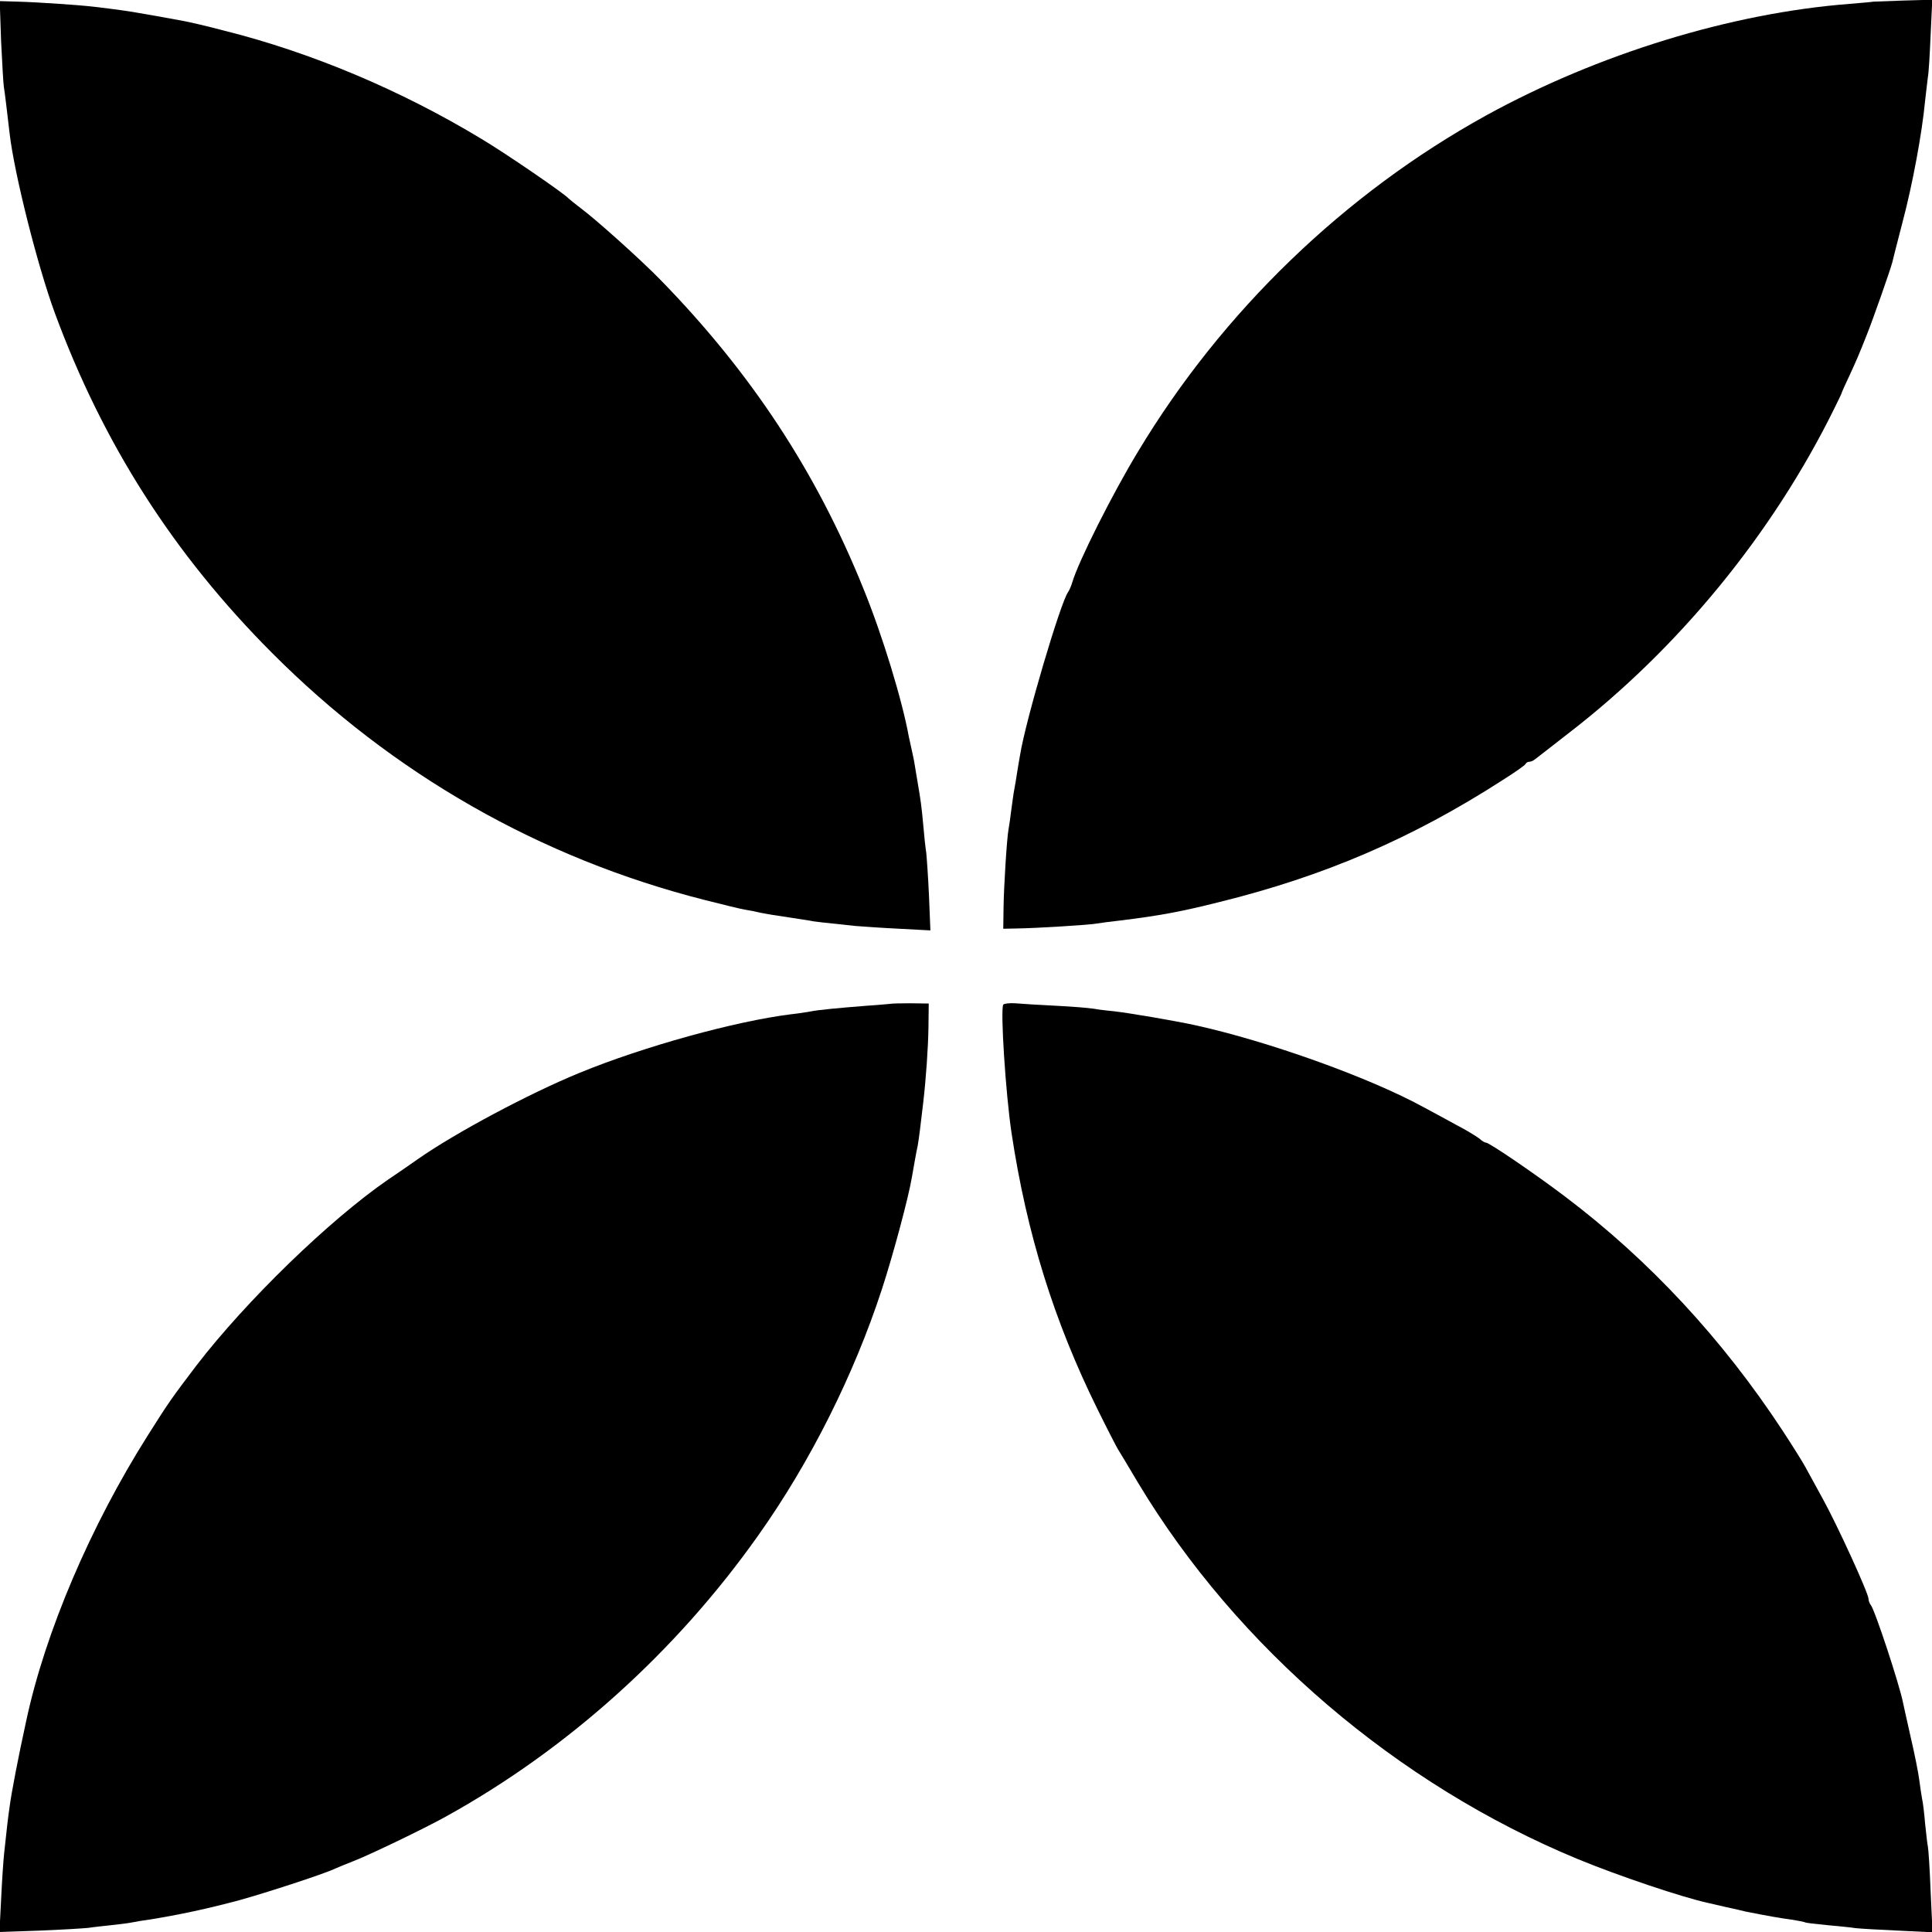 <?xml version="1.0" standalone="no"?>
<!DOCTYPE svg PUBLIC "-//W3C//DTD SVG 20010904//EN"
 "http://www.w3.org/TR/2001/REC-SVG-20010904/DTD/svg10.dtd">
<svg version="1.0" xmlns="http://www.w3.org/2000/svg"
 width="700pt" height="700pt" viewBox="0 0 700 700"
 preserveAspectRatio="xMidYMid meet">
<g transform="translate(0,700) scale(0.1,-0.1)"
fill="#000000" stroke="none">
<path d="M4 6850 c4 -80 8 -154 10 -165 3 -16 13 -101 21 -170 17 -145 101
-479 164 -650 175 -474 430 -873 786 -1230 437 -439 973 -745 1569 -896 67
-17 132 -33 146 -35 14 -2 39 -7 55 -11 17 -3 37 -7 45 -8 32 -5 106 -16 130
-20 23 -5 49 -7 170 -20 25 -2 96 -7 158 -10 l113 -6 -5 123 c-3 68 -8 139
-10 158 -3 19 -8 65 -11 102 -6 66 -9 88 -21 158 -3 19 -8 46 -10 60 -2 14 -7
36 -10 50 -3 14 -8 36 -11 50 -24 133 -96 369 -165 538 -171 424 -408 783
-735 1118 -71 73 -234 219 -288 259 -22 17 -42 33 -45 36 -13 16 -227 163
-316 216 -291 176 -616 313 -932 392 -64 17 -130 32 -147 35 -48 9 -148 27
-174 31 -22 4 -70 11 -146 20 -47 6 -205 17 -279 19 l-67 2 5 -146z"/>
<path d="M6787 6994 c-1 -1 -40 -4 -85 -8 -430 -33 -913 -182 -1317 -404 -513
-283 -956 -710 -1261 -1217 -93 -153 -217 -400 -239 -475 -4 -14 -11 -29 -15
-35 -27 -36 -154 -465 -174 -590 -3 -16 -8 -46 -11 -65 -3 -19 -7 -46 -10 -60
-3 -14 -7 -47 -11 -75 -3 -27 -8 -59 -10 -70 -6 -33 -17 -206 -18 -285 l-1
-75 50 1 c71 1 266 13 290 18 11 2 49 7 85 11 139 17 220 32 355 66 382 94
701 231 1030 443 44 28 82 54 83 59 2 4 8 7 13 7 6 0 15 4 22 10 7 5 59 46
117 91 401 308 743 726 966 1179 15 30 28 57 28 60 1 3 12 28 25 55 29 63 35
77 64 150 24 60 85 234 93 264 2 9 19 76 38 149 35 132 70 319 81 437 4 33 8
71 10 85 3 14 7 83 10 153 l6 128 -106 -3 c-59 -2 -107 -4 -108 -4z"/>
<path d="M3227 3363 c-1 0 -40 -4 -87 -7 -101 -8 -177 -15 -205 -21 -11 -2
-42 -7 -70 -10 -200 -25 -531 -116 -765 -212 -185 -76 -449 -217 -585 -312
-27 -19 -76 -53 -109 -75 -212 -146 -513 -438 -694 -673 -87 -115 -98 -129
-176 -253 -207 -327 -372 -712 -441 -1035 -29 -132 -54 -263 -60 -310 -7 -49
-9 -68 -20 -170 -3 -27 -8 -103 -11 -168 l-6 -117 144 5 c78 3 159 8 178 10
19 3 58 7 85 10 28 3 61 7 75 10 14 3 39 7 55 9 114 18 220 41 335 72 97 27
309 96 345 114 11 5 43 18 71 29 56 22 250 115 329 159 440 243 835 598 1133
1020 188 265 346 581 447 890 40 122 97 334 109 407 8 45 15 87 21 114 4 22
11 77 20 156 10 86 18 199 19 275 l1 84 -68 1 c-38 0 -69 -1 -70 -2z"/>
<path d="M3635 3360 c-11 -18 9 -326 30 -465 55 -365 154 -682 311 -1000 35
-71 69 -137 74 -145 5 -8 39 -64 75 -125 358 -595 937 -1090 1592 -1361 148
-61 380 -139 473 -159 8 -2 38 -9 65 -15 28 -6 59 -13 70 -16 81 -16 126 -24
165 -29 24 -4 47 -8 50 -10 3 -2 38 -6 79 -10 40 -4 87 -8 104 -11 18 -2 87
-6 155 -9 l124 -6 -7 148 c-3 81 -8 155 -10 163 -2 8 -6 46 -10 83 -3 37 -8
78 -11 90 -2 12 -7 42 -10 67 -3 25 -17 95 -31 155 -14 61 -26 117 -28 126
-13 66 -103 339 -117 354 -4 5 -8 15 -8 22 0 20 -113 267 -166 363 -26 47 -54
99 -63 115 -9 17 -46 76 -82 131 -218 332 -483 618 -789 849 -107 81 -274 195
-286 195 -4 0 -15 6 -23 14 -9 7 -47 31 -86 51 -38 21 -92 50 -120 65 -196
107 -562 238 -827 296 -80 17 -232 43 -292 50 -33 3 -69 8 -80 10 -12 2 -70 7
-131 10 -60 3 -127 7 -148 9 -20 1 -39 -1 -42 -5z"/>
</g>
</svg>

